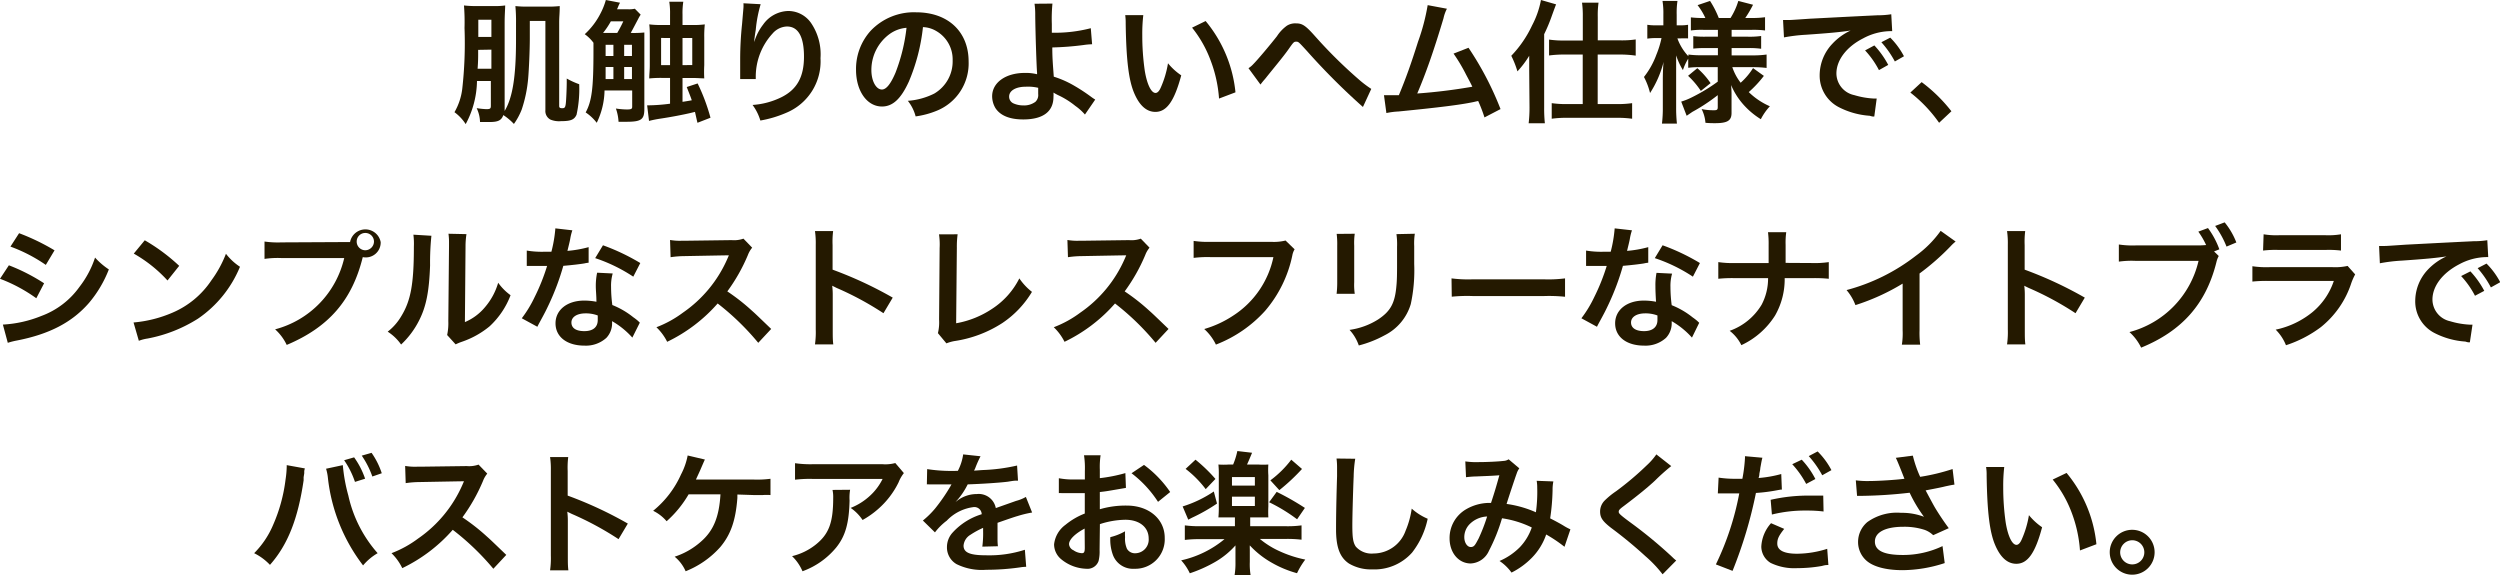 <svg xmlns="http://www.w3.org/2000/svg" viewBox="0 0 320.87 73.81"><defs><style>.cls-1{fill:#241900;}</style></defs><g id="レイヤー_2" data-name="レイヤー 2"><g id="文字"><path class="cls-1" d="M61.22,10.4a12,12,0,0,1-1.45,5.53,5.68,5.68,0,0,0-1.44-1.53,7.84,7.84,0,0,0,1-3,52.34,52.34,0,0,0,.29-7.8A27,27,0,0,0,59.55.7a14,14,0,0,0,1.72.08h2.09A9.34,9.34,0,0,0,64.84.7c0,.37-.07,1.22-.07,2.24v11l0,.3c1-1.66,1.46-4.3,1.46-9.11V3A21.42,21.42,0,0,0,66.15.78a13.83,13.83,0,0,0,1.61.07h2.47A13.38,13.38,0,0,0,71.84.78c0,1-.07,1.28-.07,2.14V13.6c0,.22.1.29.41.29s.37-.14.43-.53.13-2.06.13-2.84v-.44a10.23,10.23,0,0,0,1.6.73A15.44,15.44,0,0,1,74,14.72c-.29.65-.75.83-2,.83a2.89,2.89,0,0,1-1.35-.2A1.24,1.24,0,0,1,70,14.14V2.69H68V4.9c0,1.53-.11,4-.21,5.16a17.24,17.24,0,0,1-.83,4,8.58,8.58,0,0,1-1,1.85,7.33,7.33,0,0,0-1.36-1.14c-.24.68-.67.89-1.75.89-.39,0-.72,0-1.24,0a4.44,4.44,0,0,0-.43-1.78,10.18,10.18,0,0,0,1.24.13c.49,0,.58-.07.58-.44V10.4Zm.15-4V7c0,.31,0,.92-.07,1.82h1.77V6.37Zm1.7-3.87H61.39V4.74h1.68Z"/><path class="cls-1" d="M81.09,4.23a13.49,13.49,0,0,0,1.61-.06c0,.33,0,.69,0,1.39V14c0,1.34-.4,1.63-2.31,1.63l-1,0a6.18,6.18,0,0,0-.34-1.7,10.38,10.38,0,0,0,1.39.12c.56,0,.7-.06.7-.35V11.61H77.59a9.79,9.79,0,0,1-1,4.15,6,6,0,0,0-1.42-1.33c.81-1.49,1-3.19,1-7.94v-1a4.86,4.86,0,0,0-1.12-1.1,9.31,9.31,0,0,0,2-2.62A8.86,8.86,0,0,0,77.76,0l1.82.35a4,4,0,0,0-.24.5,2.94,2.94,0,0,1-.15.34h1.39a3.46,3.46,0,0,0,.9-.07l.75.76a4.94,4.94,0,0,0-.32.55l-.68,1.29c-.11.2-.17.32-.28.49Zm-1.87,0A16.2,16.2,0,0,0,80,2.74h-1.6a10.28,10.28,0,0,1-1,1.49h1.77Zm-.49,5.92V8.6h-1c0,.48,0,1.12,0,1.55Zm-1-4.4V7.19h1V5.75Zm3.38,0h-1V7.19h1Zm0,2.85h-1v1.55h1ZM86,1.87a9.63,9.63,0,0,0-.1-1.65H87.7a9.49,9.49,0,0,0-.1,1.65V3.21h1.19a11.41,11.41,0,0,0,1.67-.08,14,14,0,0,0-.07,1.7V8.36a15.7,15.7,0,0,0,0,1.7c-.41,0-.83-.05-1.5-.05H87.6v3.06c.46-.07.78-.12,1.19-.2-.15-.43-.15-.43-.65-1.7l1.4-.46a24.82,24.82,0,0,1,1.65,4.4l-1.67.65c-.07-.27-.17-.73-.32-1.4l-.7.17c-.83.19-2.29.48-3.76.7a14.09,14.09,0,0,0-1.44.29l-.24-2h.15A23.24,23.24,0,0,0,86,13.31V10h-1a14.3,14.3,0,0,0-1.67.07c0-.54.07-1,.07-1.7V4.83c0-.63,0-1.18-.07-1.7a12.33,12.33,0,0,0,1.65.08H86Zm-1.15,3V8.36H86V4.88Zm4,3.48V4.88H87.6V8.36Z"/><path class="cls-1" d="M97.63.54A16.88,16.88,0,0,0,97,3.83c-.12.71-.19,1.29-.22,1.69h0c0-.1,0-.1.1-.37a6.83,6.83,0,0,1,1.07-2,4.06,4.06,0,0,1,3.23-1.74,3.57,3.57,0,0,1,2.91,1.53,7.14,7.14,0,0,1,1.22,4.53,7.14,7.14,0,0,1-4.38,7,14.55,14.55,0,0,1-3.34,1,6.44,6.44,0,0,0-1-2,9.87,9.87,0,0,0,3.72-1c2-1,2.88-2.62,2.88-5.2S102.44,3.4,101,3.4a2.55,2.55,0,0,0-1.84.9A8.19,8.19,0,0,0,97,9.79v.36l-2,0A1.08,1.08,0,0,0,95,10V9.64c0-.49,0-1.75,0-2.09a43.58,43.58,0,0,1,.24-4.44L95.42,1a4.54,4.54,0,0,0,0-.58Z"/><path class="cls-1" d="M116.65,10.47c-1,2.19-2.05,3.2-3.45,3.2-1.93,0-3.33-2-3.33-4.71a7.3,7.3,0,0,1,1.87-5,7.64,7.64,0,0,1,5.85-2.38c4.08,0,6.73,2.48,6.73,6.31a6.55,6.55,0,0,1-4.13,6.34,11,11,0,0,1-2.67.71,5.41,5.41,0,0,0-1-2,9,9,0,0,0,3.39-.93,4.78,4.78,0,0,0,2.36-4.25,4.2,4.2,0,0,0-2.09-3.77,3.59,3.59,0,0,0-1.72-.51A24.52,24.52,0,0,1,116.65,10.47Zm-2.5-6.08A5.71,5.71,0,0,0,111.84,9c0,1.39.6,2.49,1.35,2.49.56,0,1.13-.71,1.75-2.17a23,23,0,0,0,1.41-5.75A4.27,4.27,0,0,0,114.15,4.39Z"/><path class="cls-1" d="M135.08.46A20.08,20.08,0,0,0,135,3.09c0,.24,0,.29,0,1.11a18.35,18.35,0,0,0,5-.58l.17,2.06a9.22,9.22,0,0,0-1.11.1,37.26,37.26,0,0,1-4,.31c0,1.32.07,2.09.19,3.75A12.63,12.63,0,0,1,137.87,11a22.77,22.77,0,0,1,2.19,1.44,5.64,5.64,0,0,0,.51.34l-1.32,1.92A6.89,6.89,0,0,0,138,13.58a10.54,10.54,0,0,0-2.24-1.39c-.23-.12-.36-.19-.55-.31a3.45,3.45,0,0,1,0,.55c0,1.9-1.35,2.9-3.88,2.9-1.73,0-2.94-.49-3.57-1.46a3,3,0,0,1-.42-1.51c0-1.77,1.75-3,4.19-3a5.92,5.92,0,0,1,1.58.17.72.72,0,0,1,0-.17c-.07-.62-.22-5.26-.24-7.38a10.11,10.11,0,0,0-.09-1.5Zm-3.43,10.67c-1.28,0-2.13.51-2.13,1.26a.94.94,0,0,0,.58.89,3.07,3.07,0,0,0,1.24.25,2.43,2.43,0,0,0,1.55-.46,1.19,1.19,0,0,0,.36-1c0-.31,0-.78,0-.8A5.65,5.65,0,0,0,131.65,11.13Z"/><path class="cls-1" d="M146.74,1.94a20.87,20.87,0,0,0-.13,2.58,31.5,31.5,0,0,0,.32,4.56c.29,1.76.83,2.85,1.38,2.85.25,0,.49-.25.69-.73a12.62,12.62,0,0,0,.91-3.08,7.78,7.78,0,0,0,1.7,1.55c-.89,3.32-1.87,4.69-3.32,4.69-1.14,0-2.06-.83-2.74-2.46s-1-4.17-1.07-8.87a7.38,7.38,0,0,0-.06-1.09Zm8,.76a16.89,16.89,0,0,1,3.83,9.15l-2.11.8a17.06,17.06,0,0,0-1.09-4.92A15,15,0,0,0,153,3.55Z"/><path class="cls-1" d="M160.24,8.75a2.8,2.8,0,0,0,.61-.51c.5-.49,2.16-2.46,3.05-3.6a5,5,0,0,1,1.27-1.34A2,2,0,0,1,166.33,3c.83,0,1.24.27,2.53,1.73a60.24,60.24,0,0,0,5.51,5.44A14,14,0,0,0,176,11.41l-1.07,2.32a85.58,85.58,0,0,1-7.19-7.19c-1.09-1.19-1.09-1.19-1.38-1.19s-.34.06-1,1-1.86,2.36-3,3.79c-.26.29-.35.41-.58.71Z"/><path class="cls-1" d="M185.71,1.12a4.86,4.86,0,0,0-.44,1.23C184,6.6,183,9.42,181.9,12a70.26,70.26,0,0,0,7.07-.87c-.19-.41-.39-.78-.8-1.55a21.62,21.62,0,0,0-1.61-2.7l1.92-.75A40,40,0,0,1,192.59,14l-2.06,1.07a18.85,18.85,0,0,0-.81-2.11l-.61.14c-1.72.36-4.54.71-9.62,1.21a9.39,9.39,0,0,0-1.55.2l-.31-2.29h.45c.34,0,.74,0,1.46,0,.9-2.15,1.58-4.07,2.46-6.86a26.69,26.69,0,0,0,1.24-4.7Z"/><path class="cls-1" d="M196.27,9.06c0-.85,0-1,0-1.9a12.07,12.07,0,0,1-1.51,2,12.14,12.14,0,0,0-.79-2,14.37,14.37,0,0,0,2.67-3.9A11.47,11.47,0,0,0,197.78,0l1.94.56c-.14.36-.14.36-.53,1.43a21.21,21.21,0,0,1-1,2.4v9.43a18,18,0,0,0,.09,2h-2.08a17.29,17.29,0,0,0,.11-2Zm6.88-6.9a12.56,12.56,0,0,0-.1-1.82h2.12a11.47,11.47,0,0,0-.1,1.84v3H208a12,12,0,0,0,1.94-.12V7.14A14.14,14.14,0,0,0,208,7h-2.94v6.36h2.5a13.5,13.5,0,0,0,1.92-.12v2a13.7,13.7,0,0,0-1.94-.12h-6.46a13.11,13.11,0,0,0-1.92.12v-2a13.16,13.16,0,0,0,1.91.12h2.07V7h-2.38a14.53,14.53,0,0,0-1.94.12V5.08a12.46,12.46,0,0,0,2,.12h2.33Z"/><path class="cls-1" d="M218.25,8.62a10.43,10.43,0,0,0-1.57.08V7.53A6.86,6.86,0,0,0,216,9a8.86,8.86,0,0,1-.87-1.89c0,1,0,1.87,0,2.36v4.32a18.23,18.23,0,0,0,.1,2.07h-1.92a16.4,16.4,0,0,0,.11-2.07V10.3c0-1.27.06-2.07.1-2.36a13.31,13.31,0,0,1-1.74,4A8.89,8.89,0,0,0,211,9.88,10.36,10.36,0,0,0,212.6,7a12,12,0,0,0,.65-2.11h-.68a6.81,6.81,0,0,0-1.14.07V3.18a6.43,6.43,0,0,0,1.14.07h.92V1.89a10.2,10.2,0,0,0-.11-1.77h1.92a10.31,10.31,0,0,0-.1,1.77V3.25h.46a5.14,5.14,0,0,0,1-.07V4.93a9.61,9.61,0,0,0-1,0h-.37a6.63,6.63,0,0,0,1.41,2.29V7a11.76,11.76,0,0,0,1.74.09h2.05V6.17h-1.56a12.46,12.46,0,0,0-1.6.07V4.64a12.57,12.57,0,0,0,1.56.07h1.6V3.83h-1.85a10.32,10.32,0,0,0-1.62.08V2.23a12.47,12.47,0,0,0,1.62.08h.24a8.12,8.12,0,0,0-1-1.65l1.6-.54a12,12,0,0,1,1.12,2.19h1.51a8.72,8.72,0,0,0,1-2.19L225,.61a14.18,14.18,0,0,1-1,1.7h.84a11.86,11.86,0,0,0,1.7-.1v1.7a11.63,11.63,0,0,0-1.69-.08h-2.6v.88h2.09a10.61,10.61,0,0,0,1.7-.09V6.26a10.31,10.31,0,0,0-1.7-.09h-2.09v.94H225A12.73,12.73,0,0,0,226.74,7V8.72a14.25,14.25,0,0,0-1.76-.1h-2.64a6.7,6.7,0,0,0,1.07,2A8.69,8.69,0,0,0,225,8.74l1.39,1a14.4,14.4,0,0,1-1.94,2.08,9,9,0,0,0,2.71,1.82A7.27,7.27,0,0,0,226,15.3a10,10,0,0,1-2-1.62,9.07,9.07,0,0,1-1.82-2.77,12.19,12.19,0,0,1,.06,1.23V14.5c0,1-.55,1.31-2.13,1.31-.25,0-.73,0-1.22-.05A4.65,4.65,0,0,0,218.4,14a7.55,7.55,0,0,0,1.61.15c.36,0,.46-.08.46-.39V12.21a23,23,0,0,1-3.26,2.15l-.73.5-.7-1.82a8.22,8.22,0,0,0,1.39-.56,22.3,22.3,0,0,0,3.3-2V8.62Zm-.4.13a10.06,10.06,0,0,1,1.7,1.92l-1.25,1a10.51,10.51,0,0,0-1.64-1.94Z"/><path class="cls-1" d="M228.85,2.57h.65c.31,0,.31,0,2.81-.17,1.24-.06,4.14-.22,8.68-.44a10.87,10.87,0,0,0,1.75-.13L242.86,4l-.36,0a7.56,7.56,0,0,0-3.36.92C237,6,235.7,7.72,235.7,9.43A2.87,2.87,0,0,0,238,12.21a10.52,10.52,0,0,0,2.53.44l.34,0-.31,2.31c-.22,0-.25,0-.58-.1a10.15,10.15,0,0,1-4-1.12,4.55,4.55,0,0,1-2.43-4.1,5.89,5.89,0,0,1,1.61-4,7.55,7.55,0,0,1,2.36-1.72c-1.37.2-2.43.31-5.73.54a21.44,21.44,0,0,0-2.82.34Zm11.72,3.26a11.45,11.45,0,0,1,1.78,2.5L241.16,9a11.46,11.46,0,0,0-1.78-2.53Zm2.63,2.06a12.5,12.5,0,0,0-1.73-2.47l1.14-.59a9.85,9.85,0,0,1,1.76,2.39Z"/><path class="cls-1" d="M246.64,10.54a19.84,19.84,0,0,1,3.82,3.74l-1.58,1.48a18,18,0,0,0-3.69-3.88Z"/><path class="cls-1" d="M1.14,34.05a24.28,24.28,0,0,1,4.52,2.31l-1,1.92A20.1,20.1,0,0,0,0,35.78ZM.37,41.66a15.35,15.35,0,0,0,4.92-1.1,10.44,10.44,0,0,0,4.91-3.74,12.48,12.48,0,0,0,2-3.76,9.13,9.13,0,0,0,1.77,1.52,15.1,15.1,0,0,1-2.55,4.3c-2.16,2.48-5.05,4-9.23,4.82A9.32,9.32,0,0,0,1,44ZM2.45,29.93A27.93,27.93,0,0,1,7,32.13L5.88,34a19.91,19.91,0,0,0-4.54-2.35Z"/><path class="cls-1" d="M17.14,41.39a16.09,16.09,0,0,0,5-1.26,11.35,11.35,0,0,0,5-4.16A14.47,14.47,0,0,0,29,32.57a7.36,7.36,0,0,0,1.8,1.67,14.89,14.89,0,0,1-5.39,6.66,18.43,18.43,0,0,1-6.47,2.55,5.26,5.26,0,0,0-1.12.29Zm1.44-10.55A23.94,23.94,0,0,1,23,34.12L21.5,36a17.63,17.63,0,0,0-4.33-3.45Z"/><path class="cls-1" d="M43.93,31.07c.51,0,.71,0,1,0a2,2,0,0,1,3.93,0A1.91,1.91,0,0,1,46.56,33c-1.37,5.56-4.38,9-9.76,11.27a6.33,6.33,0,0,0-1.49-2,12.33,12.33,0,0,0,8.87-9.15H36.09a11.47,11.47,0,0,0-2.14.11V31a12,12,0,0,0,2.17.11ZM45.78,31a1.11,1.11,0,0,0,1.1,1.12A1.13,1.13,0,0,0,48,31a1.11,1.11,0,0,0-1.13-1.1A1.1,1.1,0,0,0,45.78,31Z"/><path class="cls-1" d="M55.37,30.26a33.78,33.78,0,0,0-.17,3.81c-.12,3.31-.49,5.23-1.38,7a11,11,0,0,1-2.34,3.15,6.09,6.09,0,0,0-1.72-1.65,7,7,0,0,0,1.75-2c1.22-2,1.61-4.14,1.61-8.9a9.69,9.69,0,0,0-.06-1.55Zm4.5-.21a10.23,10.23,0,0,0-.12,1.62l-.08,9.67a6.79,6.79,0,0,0,2.6-1.94,8.39,8.39,0,0,0,1.67-3.11,6.9,6.9,0,0,0,1.59,1.6,10.48,10.48,0,0,1-2.7,4,11.32,11.32,0,0,1-3.62,2,6.63,6.63,0,0,0-.73.31L57.39,43a7.23,7.23,0,0,0,.15-1.8l.09-9.59v-.51A7.46,7.46,0,0,0,57.56,30Z"/><path class="cls-1" d="M73.46,29.56a6.78,6.78,0,0,0-.28,1.14c-.08.41-.17.75-.35,1.5a15.12,15.12,0,0,0,2.72-.48l0,2a3.73,3.73,0,0,0-.55.09c-.61.1-1.64.22-2.7.31A32,32,0,0,1,70.48,39c-.39.83-.54,1.13-1.19,2.32-.22.41-.22.41-.32.62l-2-1.09a15.33,15.33,0,0,0,1.65-2.72,26,26,0,0,0,1.6-4H68.51l-.9,0V32.16a11.74,11.74,0,0,0,2.29.15h.87a17,17,0,0,0,.51-3Zm7.7,13.77a10.55,10.55,0,0,0-2.6-2.11c0,.16,0,.27,0,.34a2.71,2.71,0,0,1-.73,1.8,3.91,3.91,0,0,1-2.82,1c-2.25,0-3.71-1.13-3.71-2.86s1.51-2.92,3.67-2.92a8.29,8.29,0,0,1,1.58.15c0-.78-.08-1.45-.08-2A8.34,8.34,0,0,1,76.64,35l2,.1a5.68,5.68,0,0,0-.21,1.72,18.06,18.06,0,0,0,.16,2.33,10.34,10.34,0,0,1,2.68,1.56,6.92,6.92,0,0,1,.6.46l.25.24Zm-6-3.11c-1.1,0-1.82.46-1.82,1.17S73.92,42.5,75,42.5s1.72-.48,1.72-1.43c0-.17,0-.58,0-.58A4.34,4.34,0,0,0,75.12,40.22Zm6.12-4.71a20.59,20.59,0,0,0-4.89-2.38l1-1.65a27.1,27.1,0,0,1,4.79,2.28Z"/><path class="cls-1" d="M97.32,44a32.84,32.84,0,0,0-5.21-5.05,20.3,20.3,0,0,1-6.48,4.92A6.76,6.76,0,0,0,84.25,42a14,14,0,0,0,3.4-1.87,16.33,16.33,0,0,0,5.71-6.92l.19-.44c-.27,0-.27,0-5.63.1a13.07,13.07,0,0,0-1.85.14L86,30.8a7.15,7.15,0,0,0,1.5.1h.41l6-.08a3.57,3.57,0,0,0,1.51-.19l1.12,1.16a3.23,3.23,0,0,0-.54.92,22.65,22.65,0,0,1-2.65,4.69,26.16,26.16,0,0,1,3.14,2.46c.43.38.43.38,2.49,2.36Z"/><path class="cls-1" d="M104.6,44.2a11.09,11.09,0,0,0,.1-1.91V31.4a10.77,10.77,0,0,0-.1-1.74h2.33a11.1,11.1,0,0,0-.07,1.79v3.16a50.33,50.33,0,0,1,7.72,3.59l-1.19,2a39.35,39.35,0,0,0-6-3.24l-.58-.29a8.88,8.88,0,0,1,.07,1.15v4.49c0,.88,0,1.33.07,1.89Z"/><path class="cls-1" d="M122.91,30.07a11.87,11.87,0,0,0-.1,1.72l-.09,9.7a12.08,12.08,0,0,0,4.64-1.87,10,10,0,0,0,3.47-3.89,7.53,7.53,0,0,0,1.62,1.73,12.61,12.61,0,0,1-3.8,4,15.45,15.45,0,0,1-6.18,2.32,5.46,5.46,0,0,0-1,.29l-1.09-1.31a5.93,5.93,0,0,0,.15-1.75l.07-9.18a8.88,8.88,0,0,0-.08-1.75Z"/><path class="cls-1" d="M148.32,44a32.84,32.84,0,0,0-5.21-5.05,20.3,20.3,0,0,1-6.48,4.92A6.76,6.76,0,0,0,135.25,42a14,14,0,0,0,3.4-1.87,16.33,16.33,0,0,0,5.71-6.92l.19-.44c-.27,0-.27,0-5.63.1a13.07,13.07,0,0,0-1.85.14L137,30.8a7.15,7.15,0,0,0,1.5.1h.41l6-.08a3.57,3.57,0,0,0,1.51-.19l1.12,1.16a3.23,3.23,0,0,0-.54.92,22.65,22.65,0,0,1-2.65,4.69,26.16,26.16,0,0,1,3.14,2.46c.43.38.43.38,2.49,2.36Z"/><path class="cls-1" d="M166.16,32a2.28,2.28,0,0,0-.29.77,15.84,15.84,0,0,1-3.49,7.12,16.56,16.56,0,0,1-6.32,4.34,6.41,6.41,0,0,0-1.5-2,13.54,13.54,0,0,0,3.73-1.73A11.81,11.81,0,0,0,163.44,33h-8.09a14.38,14.38,0,0,0-2.15.1V30.92a12.21,12.21,0,0,0,2.18.12h7.8a6.1,6.1,0,0,0,1.82-.17Z"/><path class="cls-1" d="M173.88,30a8.37,8.37,0,0,0-.07,1.53v4.69a7.87,7.87,0,0,0,.07,1.49h-2.33a12.49,12.49,0,0,0,.08-1.53V31.55a10.76,10.76,0,0,0-.07-1.53Zm7.71,0a8.11,8.11,0,0,0-.08,1.58v2.3a20.53,20.53,0,0,1-.44,5.15,6.57,6.57,0,0,1-3.35,4,14.34,14.34,0,0,1-3.32,1.31,5.63,5.63,0,0,0-1.19-2A9.24,9.24,0,0,0,176.88,41c1.6-1.06,2.16-2.09,2.35-4.34.07-.73.08-1.48.08-2.84V31.67a9,9,0,0,0-.08-1.62Z"/><path class="cls-1" d="M186.3,35.73a16.94,16.94,0,0,0,2.76.12h9.06a16.87,16.87,0,0,0,2.75-.12v2.36A19.84,19.84,0,0,0,198.1,38h-9a19.84,19.84,0,0,0-2.77.08Z"/><path class="cls-1" d="M209.46,29.56a6.78,6.78,0,0,0-.28,1.14c-.08.41-.17.75-.35,1.5a15.12,15.12,0,0,0,2.72-.48l0,2a3.73,3.73,0,0,0-.55.09c-.61.1-1.64.22-2.7.31A32,32,0,0,1,206.48,39c-.39.83-.54,1.13-1.19,2.32-.22.41-.22.41-.32.62l-2-1.09a15.33,15.33,0,0,0,1.65-2.72,26,26,0,0,0,1.6-4h-1.75l-.9,0V32.16a11.74,11.74,0,0,0,2.29.15h.87a17,17,0,0,0,.51-3Zm7.7,13.77a10.55,10.55,0,0,0-2.6-2.11c0,.16,0,.27,0,.34a2.71,2.71,0,0,1-.73,1.8,3.91,3.91,0,0,1-2.82,1c-2.25,0-3.71-1.13-3.71-2.86s1.51-2.92,3.67-2.92a8.29,8.29,0,0,1,1.58.15c-.05-.78-.08-1.45-.08-2a8.34,8.34,0,0,1,.14-1.71l2,.1a5.68,5.68,0,0,0-.21,1.72,18.06,18.06,0,0,0,.16,2.33,10.34,10.34,0,0,1,2.68,1.56,6.92,6.92,0,0,1,.6.46l.25.24Zm-6-3.11c-1.1,0-1.82.46-1.82,1.17s.62,1.11,1.67,1.11,1.72-.48,1.72-1.43c0-.17,0-.58,0-.58A4.34,4.34,0,0,0,211.12,40.22Zm6.12-4.71a20.59,20.59,0,0,0-4.89-2.38l1-1.65a27.1,27.1,0,0,1,4.79,2.28Z"/><path class="cls-1" d="M232.51,33.76a12.32,12.32,0,0,0,2.21-.12v2.14a17.37,17.37,0,0,0-2.18-.08h-3.48a9.37,9.37,0,0,1-1.23,4.79,10.19,10.19,0,0,1-4.33,3.81A5.24,5.24,0,0,0,222,42.46a7.82,7.82,0,0,0,4.1-3.35,7.23,7.23,0,0,0,.83-3.41h-4.21a17.27,17.27,0,0,0-2.18.08V33.64a12.46,12.46,0,0,0,2.21.12H227c0-.71,0-1,0-1.33v-1a12,12,0,0,0-.08-1.63h2.34a9.75,9.75,0,0,0-.08,1.63l0,1c0,1.12,0,1.12,0,1.31Z"/><path class="cls-1" d="M251,31a5.93,5.93,0,0,0-.63.59,30.93,30.93,0,0,1-4,3.51v7.25a12.77,12.77,0,0,0,.08,1.89H244.1a9.19,9.19,0,0,0,.1-1.84v-6a27.78,27.78,0,0,1-6.06,2.76A6.44,6.44,0,0,0,237,37.23a24.88,24.88,0,0,0,8.92-4.42,13.78,13.78,0,0,0,3.16-3.18Z"/><path class="cls-1" d="M257.6,44.2a11.09,11.09,0,0,0,.1-1.91V31.4a10.77,10.77,0,0,0-.1-1.74h2.33a11.1,11.1,0,0,0-.07,1.79v3.16a50.33,50.33,0,0,1,7.72,3.59l-1.19,2a39.35,39.35,0,0,0-6-3.24c-.39-.19-.44-.21-.58-.29a8.88,8.88,0,0,1,.07,1.15v4.49c0,.88,0,1.33.07,1.89Z"/><path class="cls-1" d="M284.77,32.86a3,3,0,0,0-.29.76c-1.33,5.36-4.39,8.84-9.67,11a6.45,6.45,0,0,0-1.5-2,12.32,12.32,0,0,0,8.87-9.14h-8.09a11.77,11.77,0,0,0-2.14.1V31.38a11.76,11.76,0,0,0,2.17.12h7.81a11.51,11.51,0,0,0,1.22-.05,10.18,10.18,0,0,0-1-1.72l1.24-.46A10.74,10.74,0,0,1,284.85,32l-.68.27Zm1-1.21A11.8,11.8,0,0,0,284.31,29l1.22-.46a9.39,9.39,0,0,1,1.5,2.58Z"/><path class="cls-1" d="M302.28,35.22a7.7,7.7,0,0,0-.48,1.07A12,12,0,0,1,297.86,42a15.38,15.38,0,0,1-4.46,2.31,5.92,5.92,0,0,0-1.32-2,11.06,11.06,0,0,0,4.72-2.25,8.84,8.84,0,0,0,2.74-4h-8.28a17,17,0,0,0-2.17.08V34.17a12.06,12.06,0,0,0,2.2.12h8.1a7.34,7.34,0,0,0,1.92-.16Zm-11.75-5.15a9.81,9.81,0,0,0,2,.12h5.93a9.81,9.81,0,0,0,2-.12v2.09a13.06,13.06,0,0,0-2-.08h-6a13,13,0,0,0-2,.08Z"/><path class="cls-1" d="M305.35,31.57H306c.31,0,.31,0,2.81-.17,1.24-.06,4.14-.22,8.68-.44a10.87,10.87,0,0,0,1.75-.13l.12,2.16L319,33a7.56,7.56,0,0,0-3.36.92c-2.16,1.12-3.44,2.82-3.44,4.53a2.87,2.87,0,0,0,2.27,2.78,10.52,10.52,0,0,0,2.53.44l.34,0L317,43.94c-.22,0-.25,0-.58-.1a10.15,10.15,0,0,1-4-1.12,4.55,4.55,0,0,1-2.43-4.1,5.89,5.89,0,0,1,1.61-4A7.55,7.55,0,0,1,314,32.91c-1.37.2-2.43.31-5.73.54a21.44,21.44,0,0,0-2.82.34Zm11.72,3.26a11.45,11.45,0,0,1,1.78,2.5l-1.19.63a11.46,11.46,0,0,0-1.78-2.53Zm2.63,2.06A12.5,12.5,0,0,0,318,34.42l1.14-.59a9.85,9.85,0,0,1,1.76,2.39Z"/><path class="cls-1" d="M39.13,60.12a2.58,2.58,0,0,0-.08.34l0,.29-.08.5,0,.4c-.72,4.88-2,8.23-4.32,10.85A7.16,7.16,0,0,0,32.62,71a11.43,11.43,0,0,0,2.43-3.62,20.64,20.64,0,0,0,1.6-5.83,12.83,12.83,0,0,0,.15-1.65V59.7ZM44,59.7a21.33,21.33,0,0,0,.71,3.91A16.52,16.52,0,0,0,48.47,71a7,7,0,0,0-1.87,1.57,22.48,22.48,0,0,1-4.51-11.19,6.23,6.23,0,0,0-.24-1.22Zm1.45-1a10.4,10.4,0,0,1,1.41,2.74l-1.3.41a11.13,11.13,0,0,0-1.39-2.78Zm2.34,2.46a11.4,11.4,0,0,0-1.36-2.68l1.26-.36A9.83,9.83,0,0,1,49,60.74Z"/><path class="cls-1" d="M63.32,73a32.84,32.84,0,0,0-5.21-5,20.3,20.3,0,0,1-6.48,4.92A6.76,6.76,0,0,0,50.25,71a14,14,0,0,0,3.4-1.87,16.33,16.33,0,0,0,5.71-6.92l.19-.44c-.27,0-.27,0-5.63.1a13.07,13.07,0,0,0-1.85.14L52,59.8a7.15,7.15,0,0,0,1.5.1h.41l6-.08a3.57,3.57,0,0,0,1.51-.19l1.12,1.16a3.23,3.23,0,0,0-.54.92,22.65,22.65,0,0,1-2.65,4.69,26.16,26.16,0,0,1,3.14,2.46c.43.38.43.38,2.49,2.36Z"/><path class="cls-1" d="M70.6,73.2a11.09,11.09,0,0,0,.1-1.91V60.4a10.77,10.77,0,0,0-.1-1.74h2.33a11.1,11.1,0,0,0-.07,1.79v3.16a50.33,50.33,0,0,1,7.72,3.59l-1.19,2a39.35,39.35,0,0,0-6-3.24c-.39-.19-.44-.21-.58-.29a8.88,8.88,0,0,1,.07,1.15v4.49c0,.88,0,1.33.07,1.89Z"/><path class="cls-1" d="M94.64,63.47c0,.17,0,.17,0,.45-.22,2.89-.85,4.69-2.19,6.29A11.76,11.76,0,0,1,88,73.32a5,5,0,0,0-1.41-1.87,9.5,9.5,0,0,0,3.45-2c1.55-1.38,2.26-3.13,2.43-6H88.38a14,14,0,0,1-2.82,3.45,5.35,5.35,0,0,0-1.73-1.34,12.64,12.64,0,0,0,3.58-4.67,8.64,8.64,0,0,0,.85-2.43l2.21.52c-.13.28-.13.28-.64,1.46l-.51,1.11c.49,0,.49,0,7.43,0a13.13,13.13,0,0,0,2.14-.1v2.09a6.2,6.2,0,0,0-1,0c-.22,0-.59,0-1.12,0Z"/><path class="cls-1" d="M109.11,62.86a6.27,6.27,0,0,0-.07,1.38c-.07,2.91-.53,4.54-1.69,6A10,10,0,0,1,103,73.32a5.91,5.91,0,0,0-1.34-1.94,7.77,7.77,0,0,0,3-1.45c1.73-1.37,2.28-2.84,2.28-6.05a4.18,4.18,0,0,0-.09-1Zm6.9-2.14a4.7,4.7,0,0,0-.68,1.19,10.88,10.88,0,0,1-2.62,3.42,11.21,11.21,0,0,1-2,1.41,5.77,5.77,0,0,0-1.53-1.55,7.94,7.94,0,0,0,2.48-1.56,7.29,7.29,0,0,0,1.62-2.16h-8.93a15.66,15.66,0,0,0-2.31.1V59.45a13.93,13.93,0,0,0,2.35.13h8.87a4.88,4.88,0,0,0,1.65-.15Z"/><path class="cls-1" d="M119,60.21a20.8,20.8,0,0,0,3.94.22,6.49,6.49,0,0,0,.68-2.11l2.23.24a14,14,0,0,0-.68,1.53c-.08.19-.12.24-.15.31.13,0,.13,0,1.07-.07a23.09,23.09,0,0,0,4.45-.58l.12,1.94c-.47,0-.47,0-1.34.14-1.24.15-3.4.28-5.12.34a9.14,9.14,0,0,1-1.56,2.26v0l.34-.26a4.15,4.15,0,0,1,2.4-.76,2.23,2.23,0,0,1,2.43,1.8l2.6-.92a5.12,5.12,0,0,0,1.26-.51l.8,2a14.35,14.35,0,0,0-1.89.46c-.24.06-1.09.35-2.55.86v.19c0,.44,0,.44,0,.68v.68c0,.29,0,.44,0,.56a7.71,7.71,0,0,0,.05.9l-2,.05a13.15,13.15,0,0,0,.1-2v-.41a10.83,10.83,0,0,0-1.63.89,1.79,1.79,0,0,0-.88,1.39c0,.89.81,1.24,2.87,1.24a14.78,14.78,0,0,0,5-.71l.17,2.19a5.06,5.06,0,0,0-.78.07,30.46,30.46,0,0,1-4.35.31,7.32,7.32,0,0,1-3.8-.72,2.47,2.47,0,0,1-1.24-2.19,2.74,2.74,0,0,1,.75-1.89A8.31,8.31,0,0,1,126,66a.94.94,0,0,0-1-.92,5.73,5.73,0,0,0-3.49,1.75A7.61,7.61,0,0,0,120,68.33l-1.55-1.52A11.29,11.29,0,0,0,120,65.29a23.07,23.07,0,0,0,2-2.9,1,1,0,0,1,.13-.22h-.28l-2.15,0-.47,0a1.53,1.53,0,0,0-.27,0Z"/><path class="cls-1" d="M141.13,70.58A5.13,5.13,0,0,1,141,72a1.5,1.5,0,0,1-1.57,1,5.3,5.3,0,0,1-3.21-1.21,2.49,2.49,0,0,1-.93-1.92,3.58,3.58,0,0,1,1.46-2.51,9.1,9.1,0,0,1,2.48-1.45l0-2.62-.69,0h-1.86l-.42,0a2.71,2.71,0,0,0-.36,0l0-1.91a9.81,9.81,0,0,0,2.06.16c.17,0,.36,0,.6,0l.68,0V60.43a10.87,10.87,0,0,0-.11-2h2.13a10,10,0,0,0-.1,1.85v1.09a20,20,0,0,0,3.28-.65l.07,1.9-1.81.31c-.56.1-.9.15-1.54.22v2.21a11.71,11.71,0,0,1,3.46-.47c2.84,0,4.87,1.73,4.87,4.14A3.78,3.78,0,0,1,145.59,73a2.74,2.74,0,0,1-2.79-1.89,5.69,5.69,0,0,1-.29-2.17,7.24,7.24,0,0,0,1.89-.75,5,5,0,0,0,0,.75,3.24,3.24,0,0,0,.24,1.49,1.18,1.18,0,0,0,1.07.58,1.75,1.75,0,0,0,1.72-1.89c0-1.46-1.19-2.41-3-2.41a10.94,10.94,0,0,0-3.26.56Zm-1.92-2.74c-1.27.68-2,1.43-2,2a.92.92,0,0,0,.56.78,2.05,2.05,0,0,0,1.09.38c.29,0,.37-.16.37-.72Zm9.42-3.43a14.44,14.44,0,0,0-3.4-3.67l1.6-1.07a14.28,14.28,0,0,1,3.36,3.48Z"/><path class="cls-1" d="M157.69,66.41c-.51,0-.95,0-1.31,0a13.59,13.59,0,0,0,.05-1.41v-4a11.33,11.33,0,0,0-.05-1.38,9.62,9.62,0,0,0,1.35,0h.54a9.34,9.34,0,0,0,.54-1.73l1.89.22c-.32.78-.54,1.29-.65,1.51h1.43a9.37,9.37,0,0,0,1.31,0,9.57,9.57,0,0,0,0,1.38v4a14.07,14.07,0,0,0,0,1.41c-.37,0-.78,0-1.27,0h-1.06v1.13h4.59a13.35,13.35,0,0,0,2-.11v1.84a15.26,15.26,0,0,0-2.06-.1h-3.29a10.89,10.89,0,0,0,2.45,1.54,14.89,14.89,0,0,0,3.38,1.11,9.81,9.81,0,0,0-1.06,1.75,13.72,13.72,0,0,1-3.23-1.34A11.58,11.58,0,0,1,160.41,70a4,4,0,0,0,0,.46s0,.61,0,.66v1a8.58,8.58,0,0,0,.11,1.75h-2.07a9.86,9.86,0,0,0,.12-1.75v-1c0-.32,0-.65,0-1.12a10.41,10.41,0,0,1-2.6,2.12,17.51,17.51,0,0,1-3.26,1.46,6.6,6.6,0,0,0-1.11-1.66,13.16,13.16,0,0,0,5.56-2.72h-3.09a15,15,0,0,0-2,.1V67.43a14.44,14.44,0,0,0,2,.11h4.43V66.41Zm-1.49-1.78a22.41,22.41,0,0,1-3,1.72c-.32.15-.34.17-.69.35L151.79,65a15.07,15.07,0,0,0,4-1.92ZM153.44,59A20.24,20.24,0,0,1,156,61.47l-1.25,1.31a13.53,13.53,0,0,0-2.58-2.6Zm4.68,3.33h2.94v-1.1h-2.94Zm0,2.61h2.94V63.75h-2.94Zm5.74-1.81a33.3,33.3,0,0,1,3.62,2.06l-1,1.46a21.59,21.59,0,0,0-3.59-2.19Zm3.25-2.94a25.07,25.07,0,0,1-2.91,2.72l-1.15-1.26A13,13,0,0,0,165.73,59Z"/><path class="cls-1" d="M173.94,58.88a16.57,16.57,0,0,0-.2,2.3c-.07,1.58-.17,5-.17,6.24,0,1.61.1,2.22.44,2.73a2.7,2.7,0,0,0,2.28.89,4.38,4.38,0,0,0,4.11-2.91,11.2,11.2,0,0,0,.79-2.85,7.29,7.29,0,0,0,2.05,1.3,10.54,10.54,0,0,1-2,4.34,6.46,6.46,0,0,1-5.1,2.16,5.55,5.55,0,0,1-3-.75c-1.17-.78-1.66-2.09-1.66-4.37,0-.88,0-2.58.13-6.85,0-.51,0-.87,0-1.1a8.61,8.61,0,0,0-.07-1.16Z"/><path class="cls-1" d="M188.07,59.22a9.76,9.76,0,0,0,1.72.09c1,0,2.53-.07,3.16-.15a1.3,1.3,0,0,0,.68-.21L195,60.11a2.35,2.35,0,0,0-.35.71c-.09.21-1.13,3.33-1.28,3.86a14,14,0,0,1,3.76,1.07,19.08,19.08,0,0,0,.17-3.14,5.14,5.14,0,0,0-.07-.9l2.14.08a5.62,5.62,0,0,0-.1,1.14,27.8,27.8,0,0,1-.31,3.6c.55.28,1.29.67,1.82,1a7,7,0,0,0,.78.41l-.76,2.24a18.22,18.22,0,0,0-2.35-1.58,7.88,7.88,0,0,1-1.85,3A9.74,9.74,0,0,1,194,73.49,6,6,0,0,0,192.46,72a8.2,8.2,0,0,0,2.63-1.79,6.91,6.91,0,0,0,1.51-2.51,12.81,12.81,0,0,0-3.82-1.18,22.85,22.85,0,0,1-1.68,4.18,2.7,2.7,0,0,1-2.33,1.62c-1.57,0-2.72-1.38-2.72-3.23a4.26,4.26,0,0,1,2.11-3.72,6,6,0,0,1,3.21-.82c.44-1.34.64-2,1.07-3.55-.87.07-1.28.08-2.94.15a12.37,12.37,0,0,0-1.34.1Zm.51,8.1a2.38,2.38,0,0,0-.64,1.63c0,.69.37,1.26.83,1.26s.58-.31,1-1.08a22.42,22.42,0,0,0,1.1-2.84A3.36,3.36,0,0,0,188.58,67.32Z"/><path class="cls-1" d="M214.5,59.82a26.42,26.42,0,0,0-2.09,1.87c-.86.8-2,1.75-4,3.26-.53.39-.65.53-.65.72s0,.29,1.53,1.41a57.48,57.48,0,0,1,5.36,4.43,4.29,4.29,0,0,0,.49.43l-1.75,1.77a15.61,15.61,0,0,0-2.21-2.33,54.87,54.87,0,0,0-4.39-3.62c-1.12-.87-1.42-1.33-1.42-2.11a2,2,0,0,1,.56-1.38,10,10,0,0,1,1.49-1.22,37.94,37.94,0,0,0,3.93-3.32,8.3,8.3,0,0,0,1.24-1.41Z"/><path class="cls-1" d="M220.58,61.3a13.72,13.72,0,0,0,2.27.15c.21,0,.39,0,.78,0a19.37,19.37,0,0,0,.33-2.6,1.85,1.85,0,0,0,0-.3l2.24.2c-.1.37-.11.46-.27,1.33,0,.2-.07.44-.12.74,0,.09,0,.23-.1.53a15.16,15.16,0,0,0,2.91-.51l.08,2h-.15l-.39.07a22.07,22.07,0,0,1-2.79.36,56.48,56.48,0,0,1-3,10l-2.14-.83a36.13,36.13,0,0,0,3-9.11h-.17l-.37,0h-1.21c-.23,0-.54,0-.68,0a2.14,2.14,0,0,0-.32,0ZM229,67.88c-.68.86-.89,1.27-.89,1.88,0,.87.85,1.31,2.55,1.31a13,13,0,0,0,3.86-.63l.15,2.08c-.3,0-.39,0-.83.12a18.18,18.18,0,0,1-3.16.28,7,7,0,0,1-3.42-.67,2.47,2.47,0,0,1-1.2-2.1,4.86,4.86,0,0,1,1.25-3Zm5.05-2.23a16.9,16.9,0,0,0-2.15-.12,17.56,17.56,0,0,0-4.48.51l-.16-1.89a21.67,21.67,0,0,1,5.07-.54c.51,0,.9,0,1.68,0ZM231.25,59A10.75,10.75,0,0,1,233,61.48l-1.18.63a12,12,0,0,0-1.79-2.53Zm2.63,2a12.72,12.72,0,0,0-1.73-2.46l1.14-.6a9.75,9.75,0,0,1,1.77,2.4Z"/><path class="cls-1" d="M238.19,61.65a11.28,11.28,0,0,0,1.65.09c1.27,0,3.53-.15,4.59-.29-.29-.75-1-2.55-1.11-2.69l2.19-.28a14.91,14.91,0,0,0,.94,2.72,26.09,26.09,0,0,0,4.16-1l.24,2c-.44.06-.63.11-1.21.23q-.37.11-2.49.51.91,1.71,1.17,2.16c.46.78,1.2,1.89,1.8,2.69l-2,.9A3.08,3.08,0,0,0,247,68a8.43,8.43,0,0,0-2.69-.39c-2.31,0-3.67.69-3.67,1.9s1.26,1.72,3.57,1.72a11.72,11.72,0,0,0,5.11-1.14l.28,2.18a17.72,17.72,0,0,1-5.39.91c-2.18,0-3.86-.46-4.73-1.29a3.18,3.18,0,0,1-1-2.29A3.33,3.33,0,0,1,239.68,67,6.53,6.53,0,0,1,244,65.82a7.91,7.91,0,0,1,2.94.51,18.23,18.23,0,0,1-1.84-3.09,59.26,59.26,0,0,1-6,.4c-.43,0-.49,0-.75,0Z"/><path class="cls-1" d="M257.24,59.94a20.87,20.87,0,0,0-.13,2.58,31.5,31.5,0,0,0,.32,4.56c.29,1.76.83,2.85,1.38,2.85.25,0,.49-.25.69-.73a12.62,12.62,0,0,0,.91-3.08,8,8,0,0,0,1.69,1.55c-.88,3.32-1.86,4.69-3.31,4.69-1.14,0-2.06-.83-2.74-2.46s-1-4.17-1.07-8.87a6,6,0,0,0-.07-1.09Zm8,.76a16.89,16.89,0,0,1,3.83,9.15l-2.11.8a17.06,17.06,0,0,0-1.09-4.92,15,15,0,0,0-2.41-4.18Z"/><path class="cls-1" d="M276.54,70.88A2.88,2.88,0,1,1,273.67,68,2.88,2.88,0,0,1,276.54,70.88Zm-4.42,0a1.55,1.55,0,1,0,1.55-1.54A1.56,1.56,0,0,0,272.12,70.88Z"/></g></g></svg>